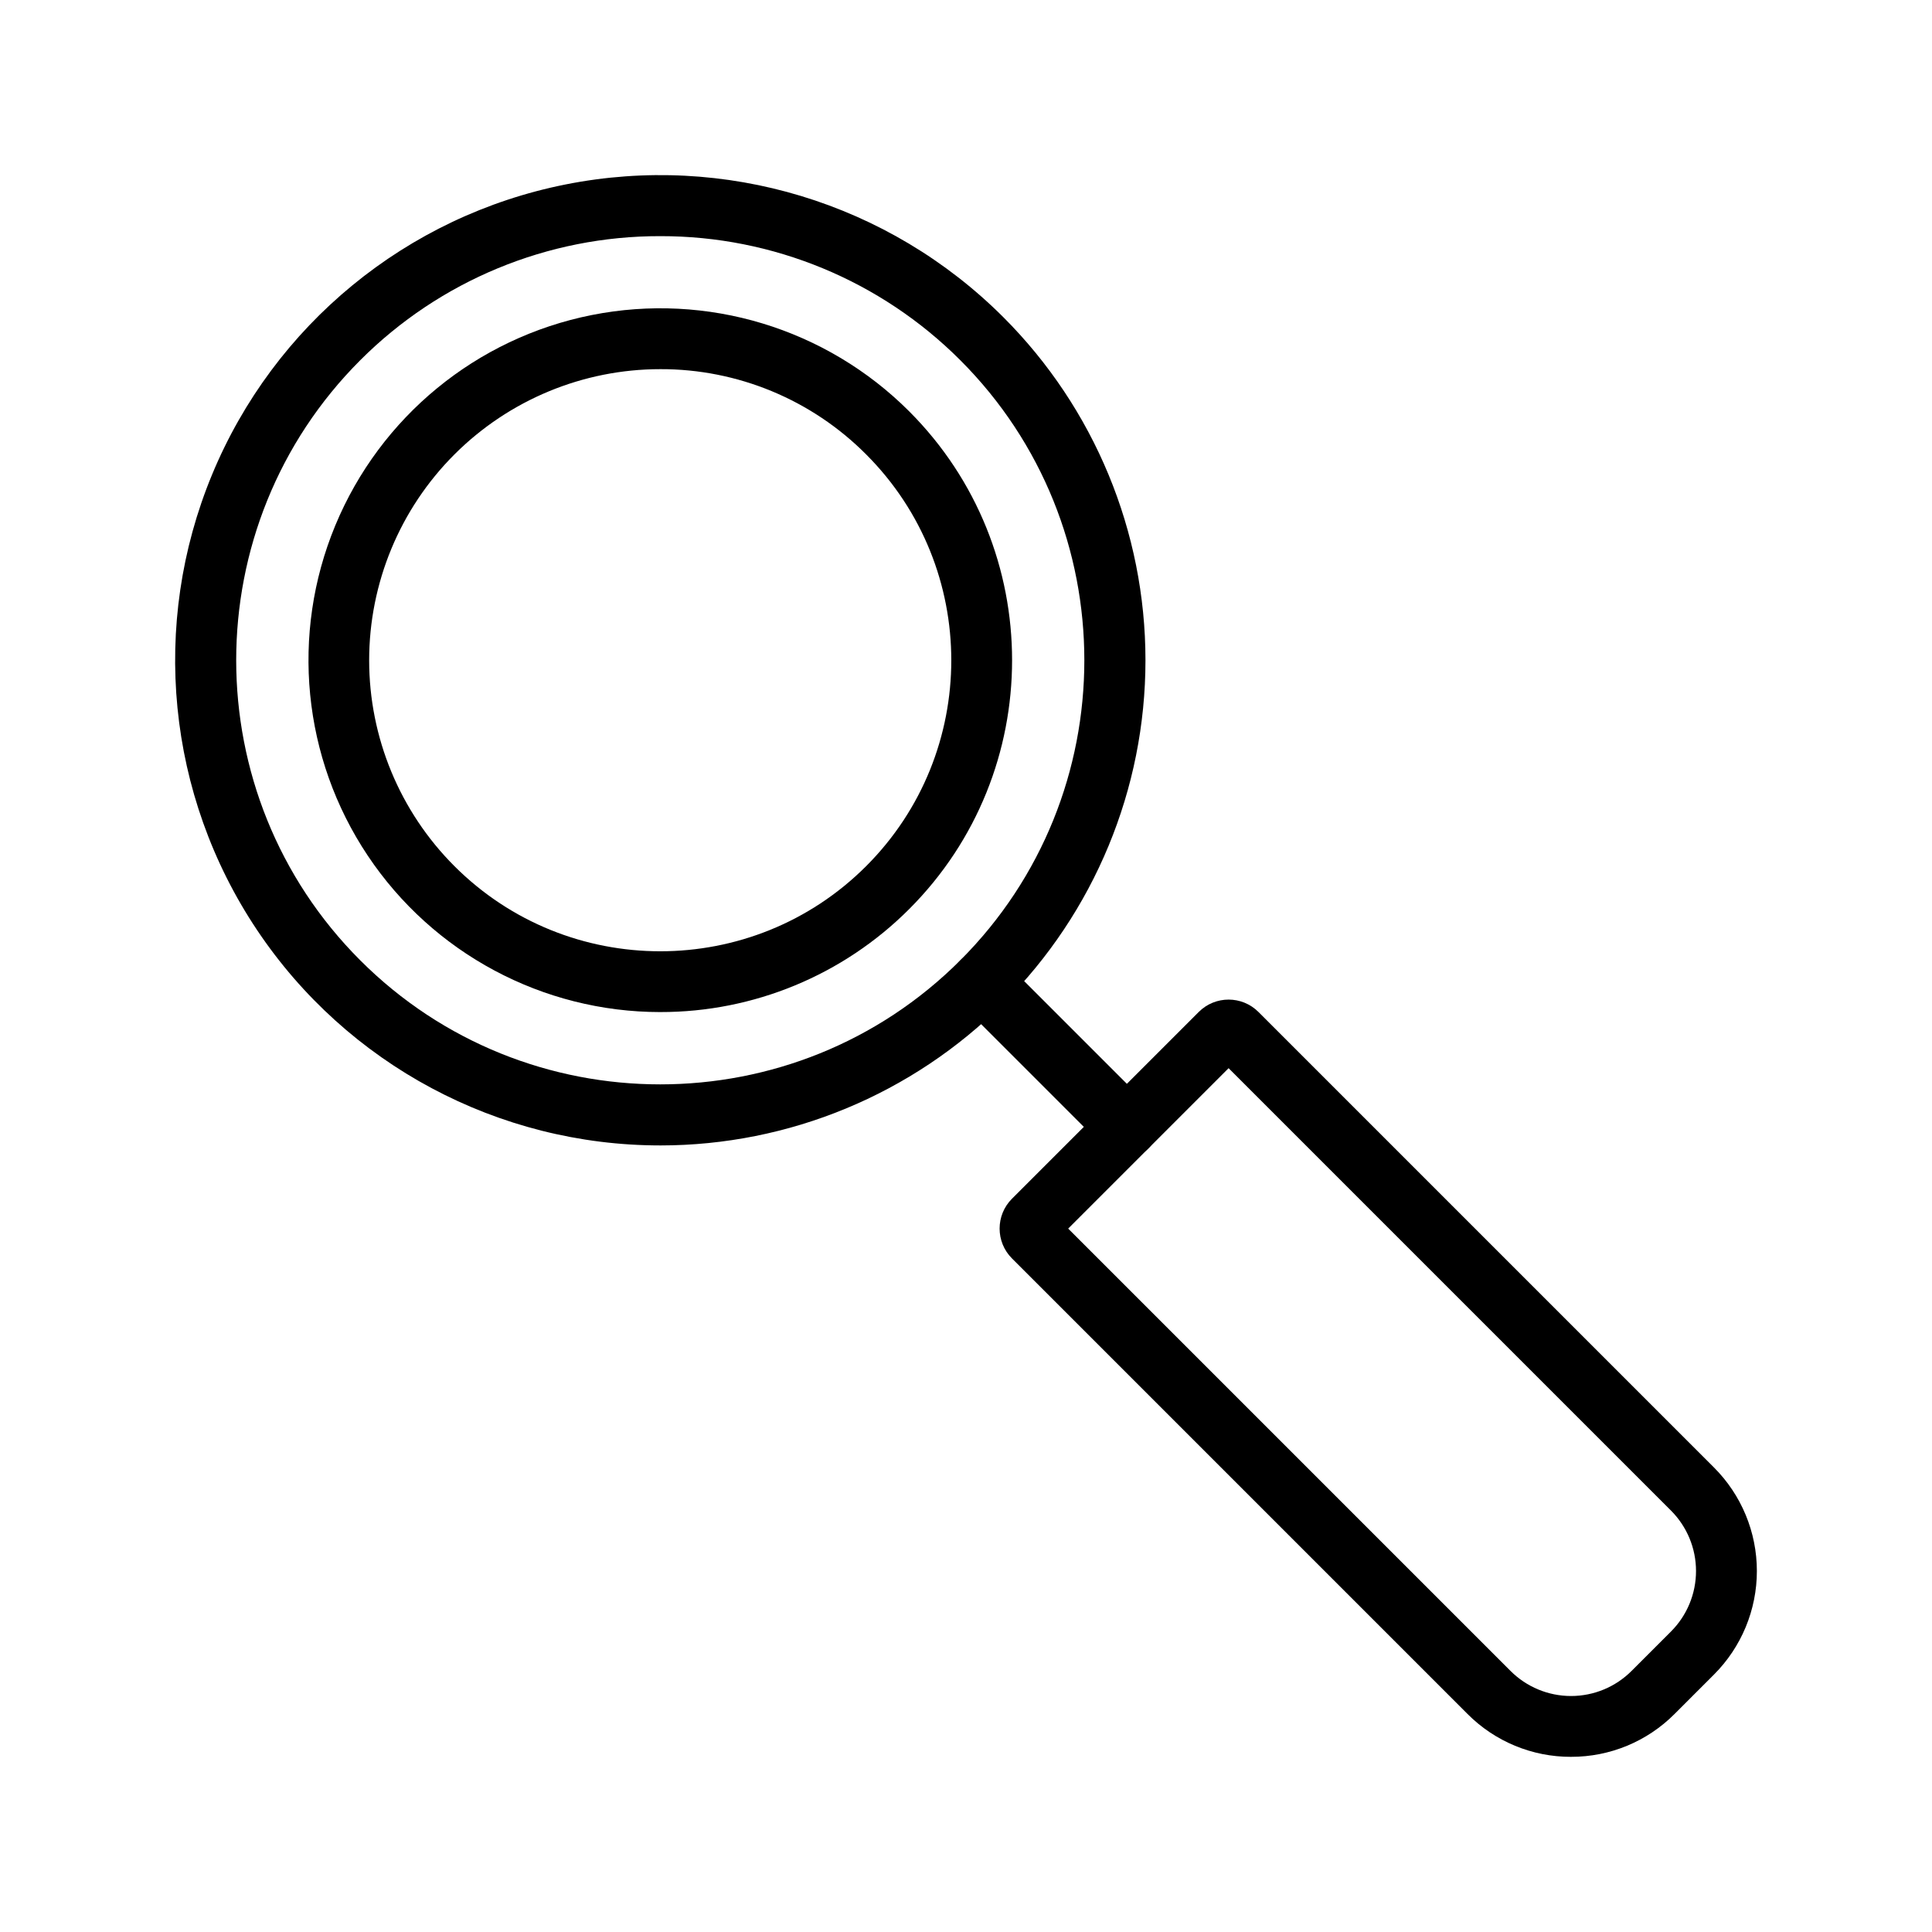 <?xml version="1.0" encoding="UTF-8"?>
<!-- Uploaded to: SVG Find, www.svgfind.com, Generator: SVG Find Mixer Tools -->
<svg fill="#000000" width="800px" height="800px" version="1.1" viewBox="144 144 512 512" xmlns="http://www.w3.org/2000/svg">
 <g>
  <path d="m318.98 447.55c-42.941-0.004-83.047-21.441-106.9-57.145s-28.312-80.961-11.879-120.63c16.434-39.672 51.586-68.523 93.703-76.898 42.113-8.375 85.633 4.824 116 35.191 24.109 24.109 37.656 56.812 37.656 90.914 0 34.098-13.547 66.801-37.66 90.91-24.113 24.113-56.812 37.66-90.914 37.66zm0-240.97c-29.824-0.055-58.438 11.781-79.512 32.883-43.832 43.832-43.832 115.18 0 159.03s115.19 43.824 159.02-0.008 43.832-115.19 0-159.03c-21.078-21.098-49.688-32.926-79.508-32.875z"/>
  <path d="m318.98 412.21c-31.141-0.008-60.227-15.562-77.523-41.457-17.297-25.898-20.523-58.719-8.605-87.492 11.922-28.77 37.414-49.691 67.961-55.77 30.543-6.074 62.105 3.496 84.129 25.516 36.363 36.371 36.363 95.543 0 131.91-17.484 17.508-41.219 27.328-65.961 27.289zm0-170.38c-20.461 0.004-40.082 8.133-54.551 22.602s-22.594 34.09-22.598 54.551c0 20.461 8.129 40.086 22.598 54.555 30.082 30.082 79.027 30.082 109.11 0 30.082-30.082 30.082-79.027 0-109.11-14.438-14.516-34.086-22.652-54.559-22.598z"/>
  <path d="m560.34 609.58c-10.293 0.027-20.172-4.062-27.43-11.359l-120.73-120.73c-4.363-4.367-4.363-11.445 0-15.812l49.504-49.504c4.367-4.363 11.445-4.363 15.812 0l120.73 120.73c7.277 7.273 11.363 17.141 11.363 27.43 0 10.289-4.086 20.16-11.363 27.434l-10.449 10.449c-7.262 7.297-17.137 11.387-27.434 11.359zm-133.26-139.99 117.23 117.23c4.254 4.254 10.02 6.641 16.031 6.641 6.016 0 11.781-2.387 16.031-6.641l10.449-10.449c4.254-4.25 6.641-10.016 6.641-16.031 0-6.012-2.387-11.777-6.641-16.031l-117.23-117.23z"/>
  <path d="m442.64 450.7c-2.141 0-4.191-0.848-5.703-2.359l-38.445-38.438c-3.152-3.152-3.152-8.262 0-11.41 3.148-3.152 8.258-3.152 11.41 0l38.438 38.438v-0.004c2.305 2.305 2.996 5.773 1.75 8.789-1.25 3.012-4.188 4.977-7.449 4.977z"/>
 </g>
</svg>